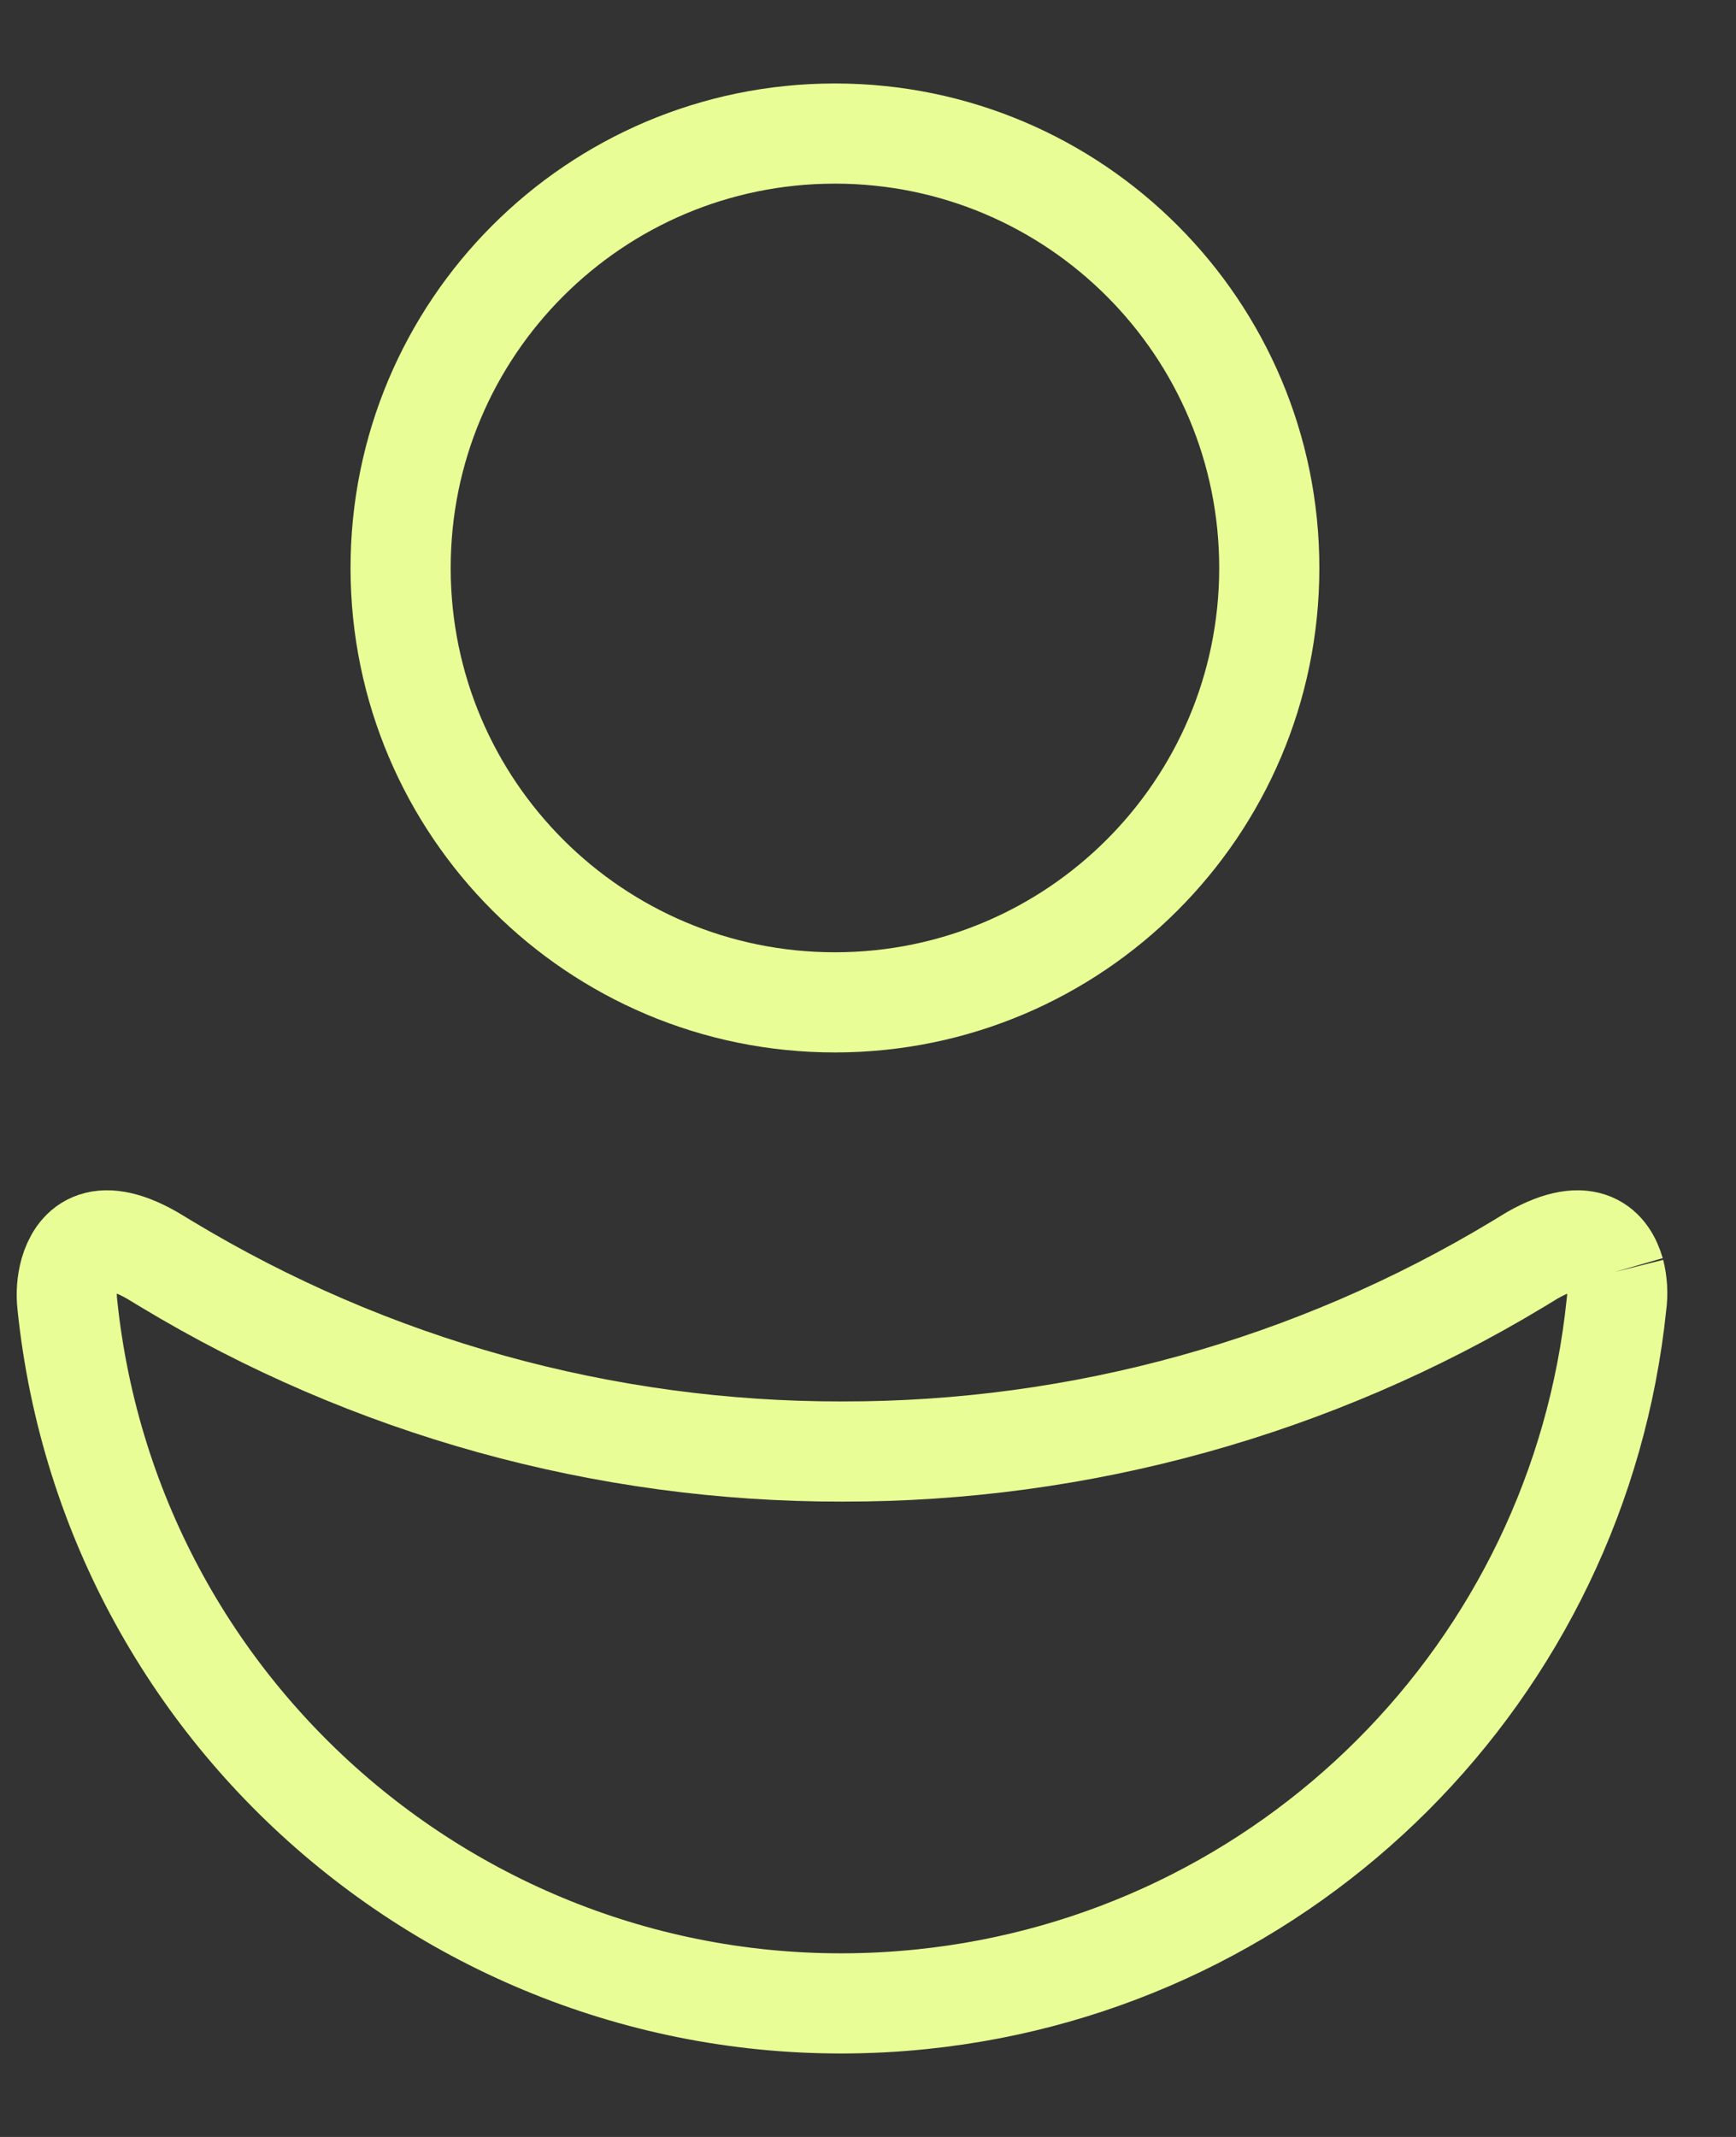 <?xml version="1.0" encoding="UTF-8"?>
<svg xmlns="http://www.w3.org/2000/svg" width="13" height="16" viewBox="0 0 13 16" fill="none">
  <rect x="0" y="0" width="13" height="16" fill="#333333" stroke="none"/>
  <path d="M9.505 4.256C9.507 2.459 8.052 1.002 6.256 1H6.249C4.453 1.002 2.998 2.459 3 4.256C3.002 6.052 4.46 7.507 6.256 7.505C8.049 7.503 9.503 6.05 9.505 4.256Z" stroke="#E8FD95" stroke-width="0.75" stroke-miterlimit="10"></path>
  <path d="M12.091 9.524C12.042 9.354 11.898 9.16 11.476 9.398L11.376 9.459L11.366 9.465C9.839 10.386 8.09 10.871 6.307 10.868C4.524 10.871 2.774 10.386 1.248 9.465L1.238 9.459L1.137 9.398C0.717 9.16 0.573 9.354 0.523 9.524C0.501 9.603 0.495 9.685 0.504 9.766C0.835 12.97 3.699 15.299 6.902 14.969C9.65 14.686 11.822 12.514 12.105 9.766C12.116 9.686 12.111 9.604 12.091 9.524" stroke="#E8FD95" stroke-width="0.75" stroke-miterlimit="10"></path>
</svg>
